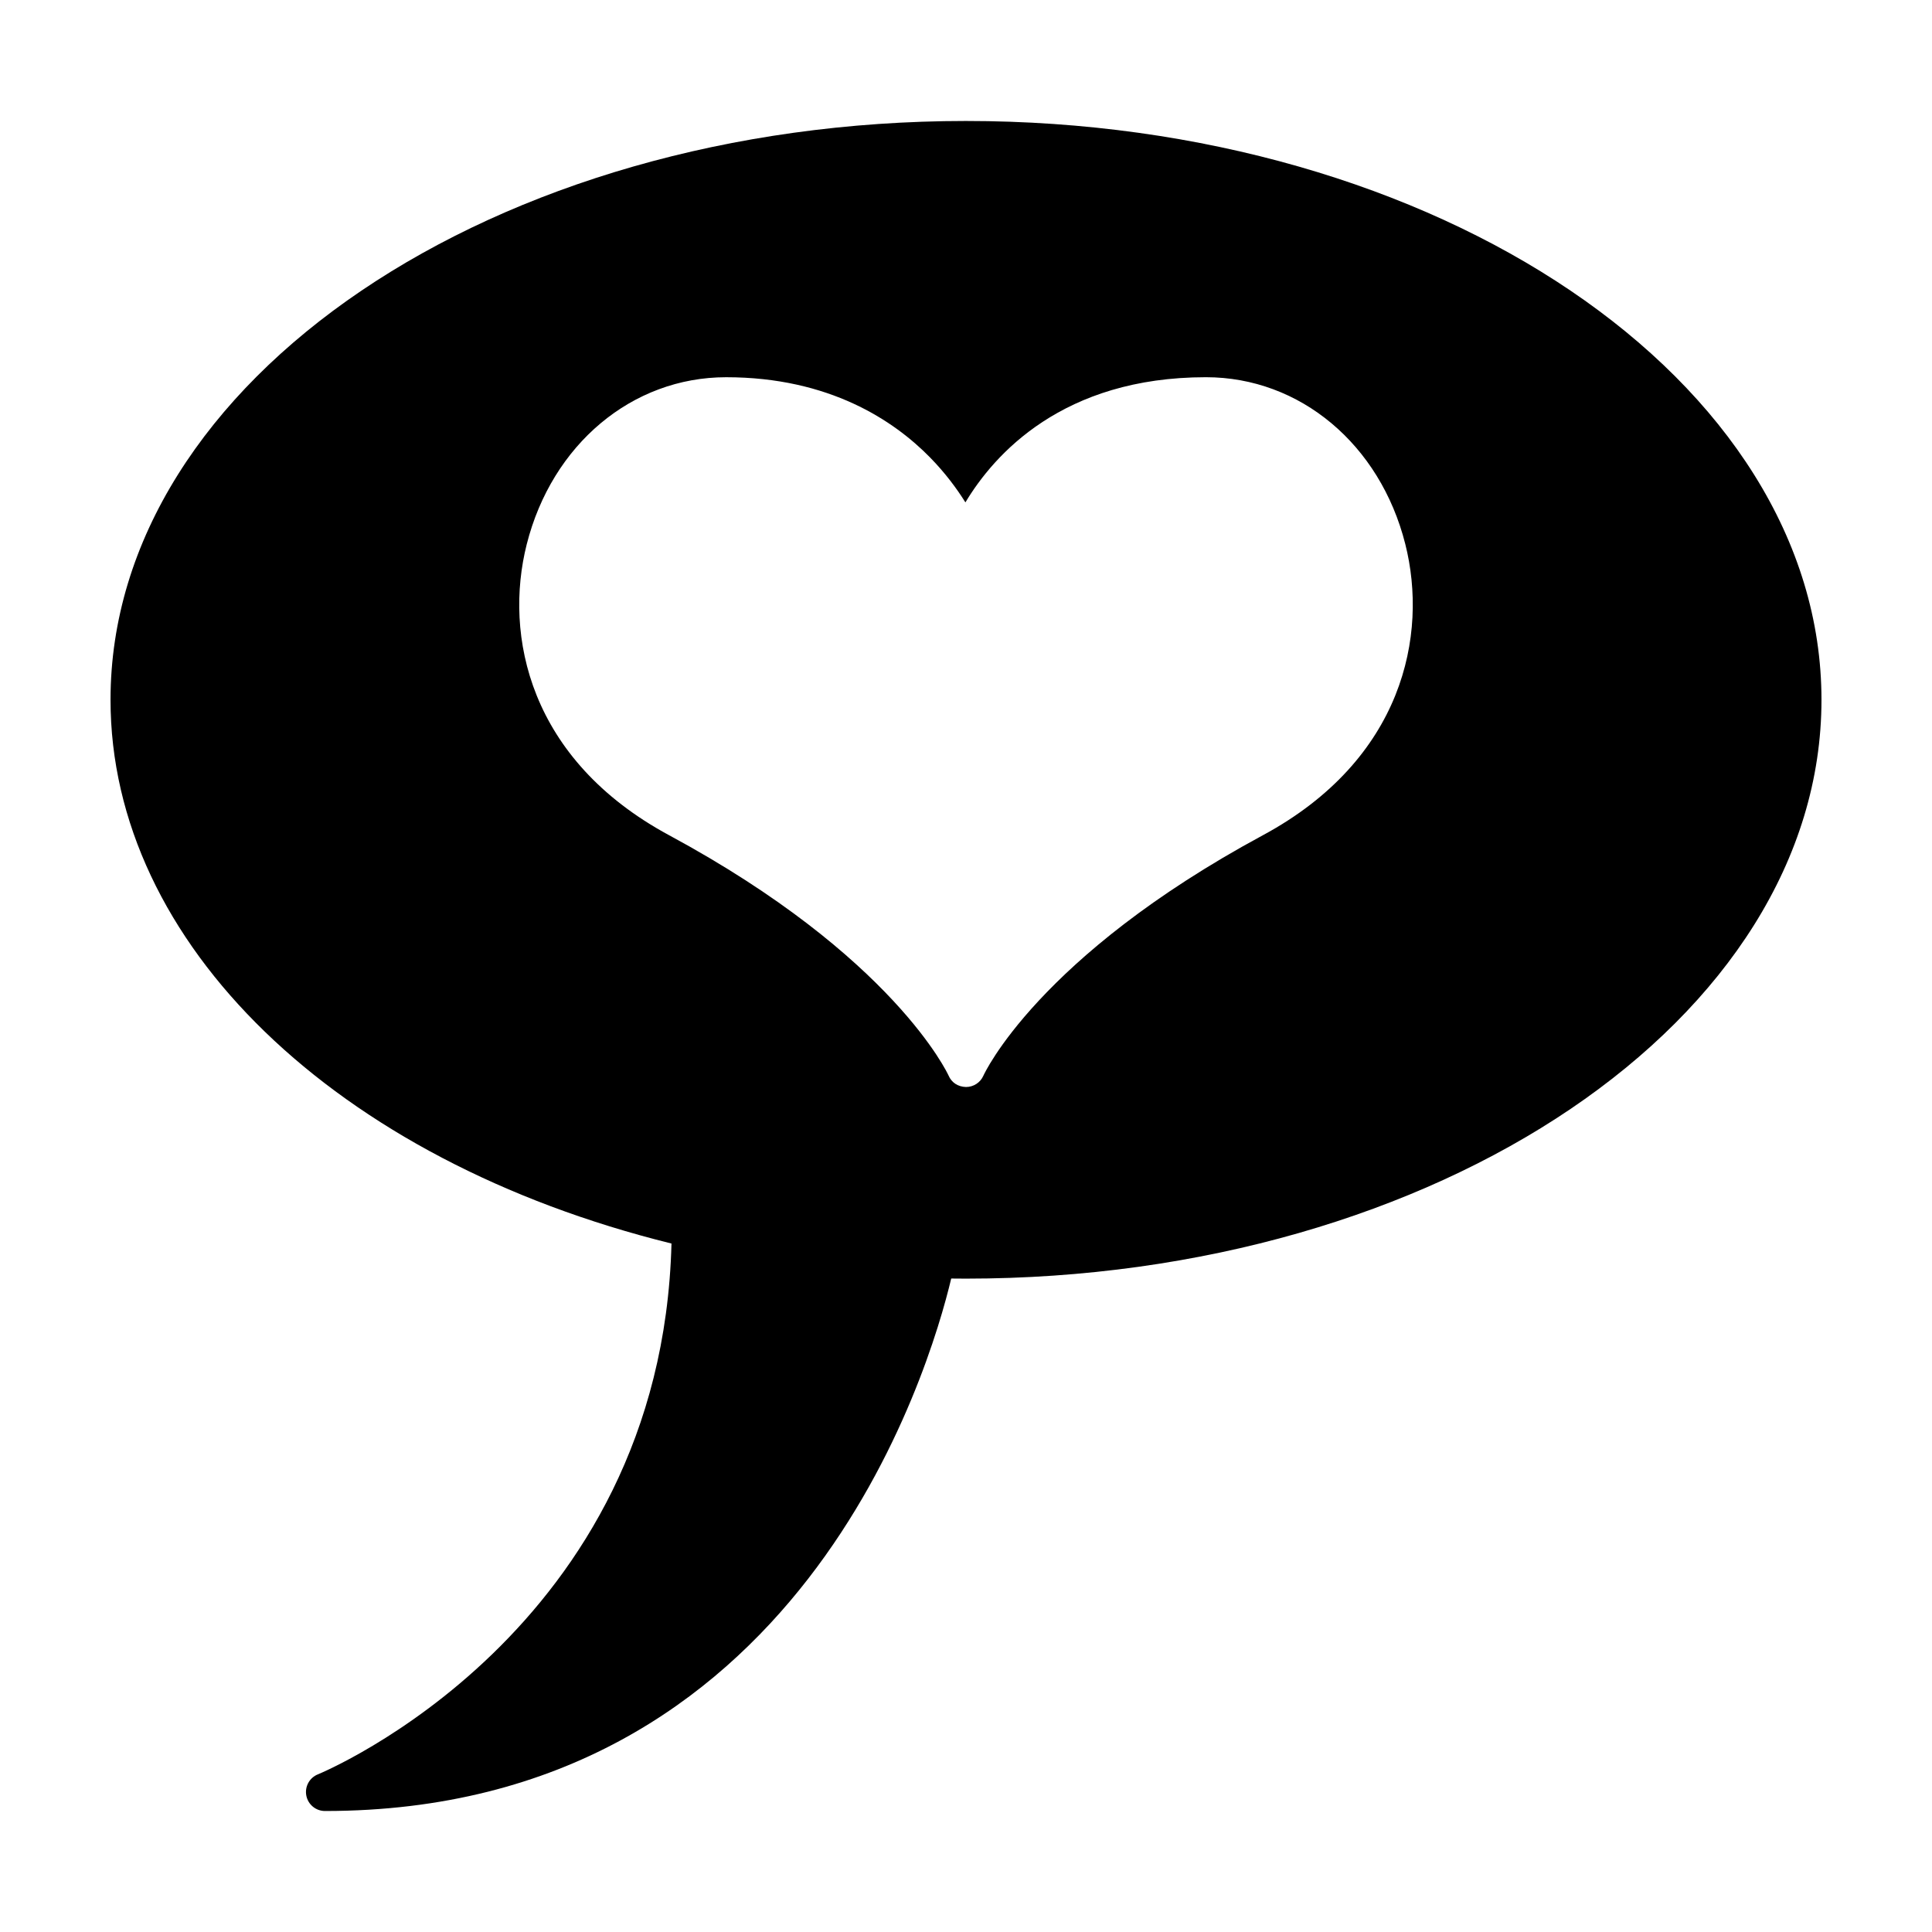 <?xml version="1.0" encoding="UTF-8"?>
<!-- Uploaded to: SVG Repo, www.svgrepo.com, Generator: SVG Repo Mixer Tools -->
<svg fill="#000000" width="800px" height="800px" version="1.1" viewBox="144 144 512 512" xmlns="http://www.w3.org/2000/svg">
 <path d="m400 176.06c-125.01 0-226.71 68.812-226.71 153.39 0 64.527 59.566 122.07 148.66 144.1-2.613 102.96-92.777 140.3-93.699 140.67-2.242 0.898-3.531 3.262-3.074 5.633 0.457 2.371 2.527 4.082 4.945 4.082 125.91 0 160.26-117.12 165.96-141.11 1.305 0.02 2.609 0.027 3.918 0.027 125.01 0 226.71-68.816 226.71-153.4-0.004-84.582-101.7-153.39-226.71-153.39zm78.688 189.28c-59.734 32.25-73.934 63.402-74.074 63.715-0.801 1.832-2.613 3.012-4.613 3.012-2.176-0.062-3.832-1.195-4.625-3.039-0.129-0.289-14.496-31.547-74.062-63.688-37.117-20.027-43.828-52.949-37.73-77.082 6.691-26.488 27.926-44.289 52.84-44.289 27.426 0 44.508 11.539 54.008 21.219 4.109 4.188 7.188 8.387 9.41 11.949 7.606-12.691 25.762-33.172 63.742-33.172 24.914 0 46.145 17.766 52.828 44.207 6.106 24.168-0.594 57.129-37.723 77.168z"/>
</svg>